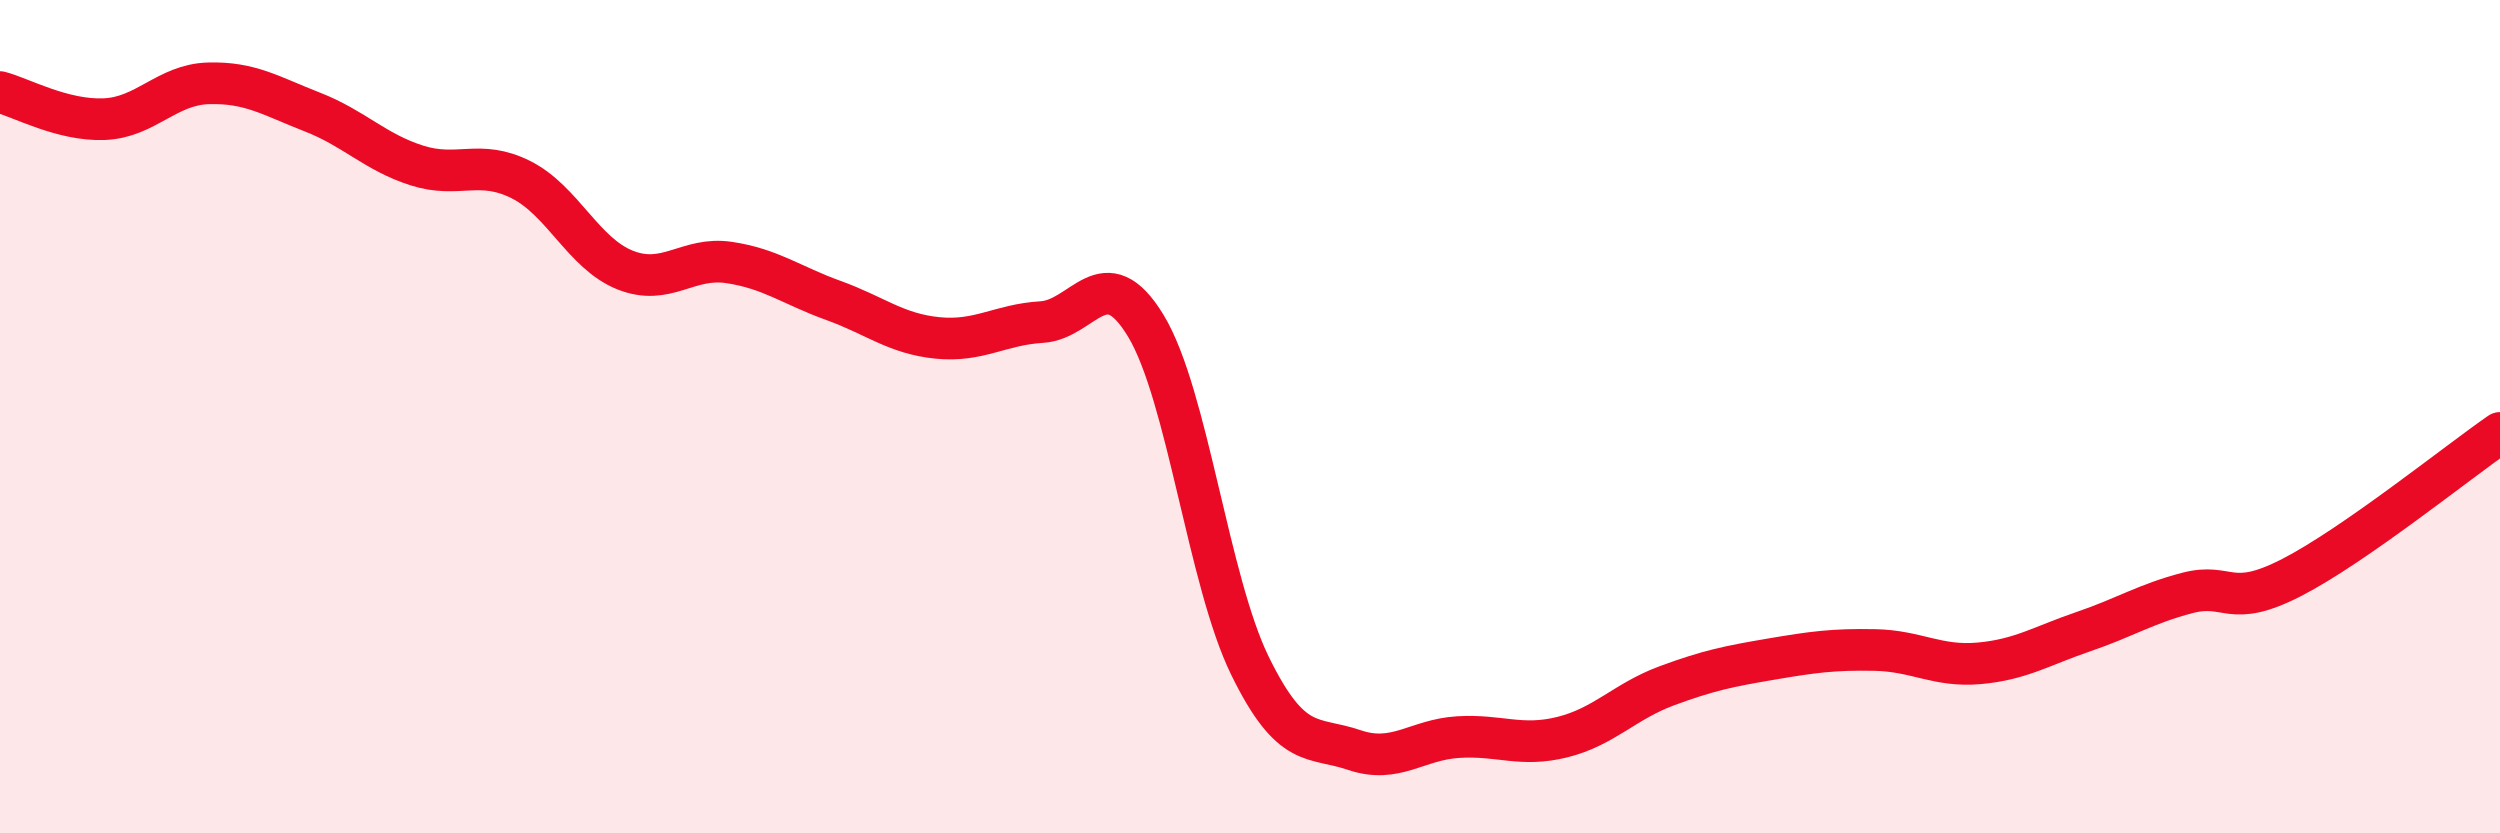 
    <svg width="60" height="20" viewBox="0 0 60 20" xmlns="http://www.w3.org/2000/svg">
      <path
        d="M 0,2.21 C 0.5,2.34 1.5,2.9 2.5,2.86 C 3.5,2.82 4,2.03 5,2 C 6,1.97 6.5,2.3 7.5,2.69 C 8.5,3.08 9,3.65 10,3.97 C 11,4.29 11.5,3.81 12.5,4.31 C 13.5,4.81 14,6.08 15,6.48 C 16,6.88 16.5,6.15 17.5,6.3 C 18.5,6.45 19,6.85 20,7.21 C 21,7.57 21.5,8.01 22.5,8.11 C 23.5,8.21 24,7.79 25,7.73 C 26,7.67 26.5,6.17 27.5,7.82 C 28.5,9.47 29,13.94 30,15.98 C 31,18.02 31.5,17.66 32.5,18 C 33.5,18.34 34,17.75 35,17.69 C 36,17.63 36.5,17.94 37.5,17.69 C 38.5,17.44 39,16.83 40,16.46 C 41,16.09 41.5,15.99 42.5,15.82 C 43.5,15.65 44,15.58 45,15.6 C 46,15.62 46.5,16.01 47.5,15.92 C 48.5,15.83 49,15.5 50,15.16 C 51,14.82 51.5,14.49 52.5,14.23 C 53.5,13.97 53.5,14.63 55,13.86 C 56.5,13.09 59,11.08 60,10.39L60 20L0 20Z"
        fill="#EB0A25"
        opacity="0.1"
        stroke-linecap="round"
        stroke-linejoin="round"
      />
      <path
        d="M 0,2.21 C 0.5,2.34 1.5,2.9 2.5,2.86 C 3.5,2.82 4,2.03 5,2 C 6,1.97 6.5,2.3 7.5,2.69 C 8.5,3.08 9,3.65 10,3.97 C 11,4.29 11.5,3.81 12.5,4.31 C 13.5,4.81 14,6.08 15,6.48 C 16,6.88 16.5,6.15 17.5,6.3 C 18.5,6.45 19,6.85 20,7.21 C 21,7.57 21.5,8.01 22.5,8.11 C 23.5,8.21 24,7.79 25,7.73 C 26,7.67 26.5,6.17 27.5,7.82 C 28.5,9.47 29,13.94 30,15.98 C 31,18.02 31.5,17.66 32.5,18 C 33.5,18.34 34,17.75 35,17.69 C 36,17.63 36.5,17.94 37.5,17.69 C 38.5,17.44 39,16.83 40,16.46 C 41,16.09 41.5,15.99 42.5,15.82 C 43.5,15.65 44,15.58 45,15.6 C 46,15.62 46.5,16.01 47.5,15.92 C 48.5,15.83 49,15.5 50,15.16 C 51,14.82 51.5,14.49 52.5,14.23 C 53.5,13.97 53.5,14.63 55,13.86 C 56.5,13.09 59,11.08 60,10.39"
        stroke="#EB0A25"
        stroke-width="1"
        fill="none"
        stroke-linecap="round"
        stroke-linejoin="round"
      />
    </svg>
  